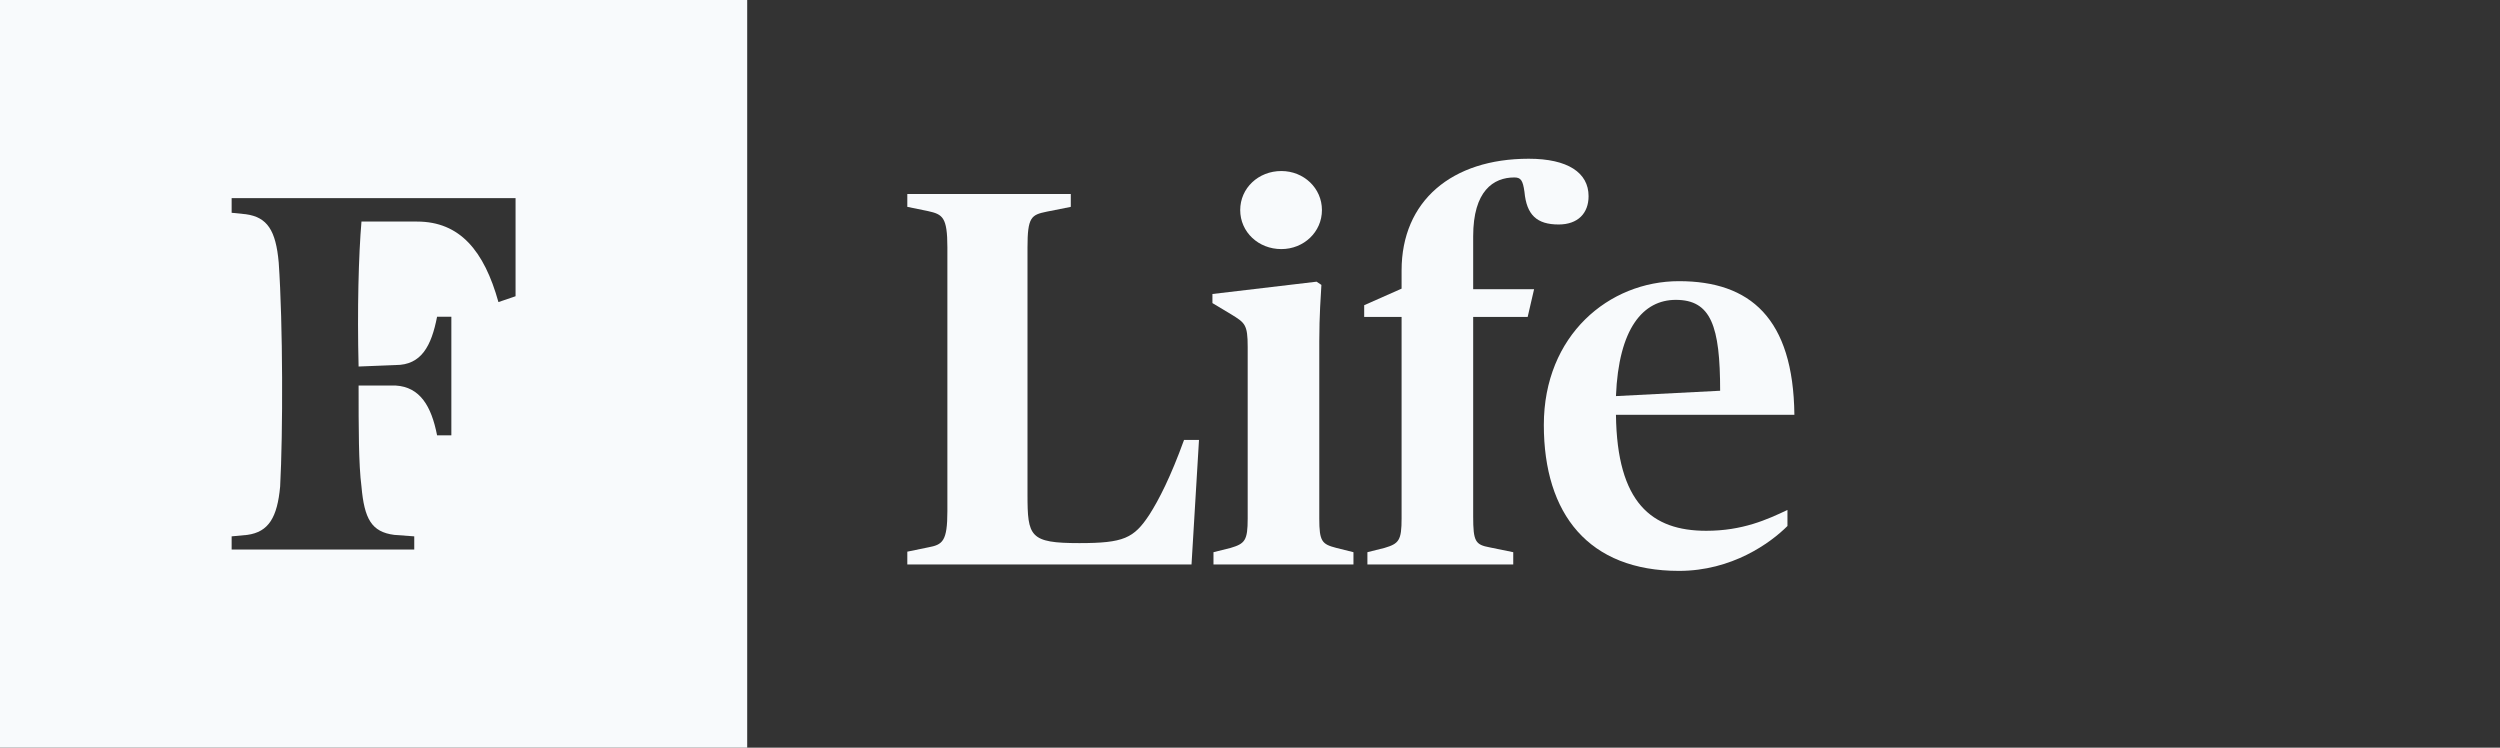 <svg width="107" height="32" viewBox="0 0 107 32" fill="none" xmlns="http://www.w3.org/2000/svg">
<rect x="0" y="0" width="107" height="32" fill="#333333" stroke="none"/>
<path fill-rule="evenodd" clip-rule="evenodd" d="M31.98 0H0V32H31.98V0ZM21.333 12.929L22.066 12.679V8.48H9.914V9.107L10.524 9.169C11.44 9.295 11.807 9.859 11.929 11.237C12.112 13.869 12.112 18.569 11.99 20.825C11.868 22.141 11.501 22.768 10.585 22.893L9.914 22.956V23.52H17.73V22.956L16.875 22.893C15.898 22.768 15.593 22.204 15.471 20.825C15.348 19.885 15.348 18.319 15.348 16.501H16.936C17.974 16.564 18.463 17.379 18.707 18.632H19.318V13.556H18.707C18.463 14.809 18.035 15.624 16.936 15.624L15.348 15.687C15.287 13.243 15.348 10.924 15.471 9.483H17.852C19.684 9.483 20.722 10.736 21.333 12.929Z" fill="#F8FAFC"/>
<path d="M71.861 24.434C67.997 24.434 66.076 22.009 66.076 18.188C66.076 14.344 68.866 12.034 71.861 12.034C74.902 12.034 76.754 13.612 76.8 17.754H69.163C69.209 21.529 70.695 22.718 73.027 22.718C74.582 22.718 75.634 22.238 76.503 21.826V22.513C75.771 23.245 74.125 24.434 71.861 24.434ZM71.724 12.834C70.329 12.834 69.277 14.047 69.163 16.953L73.622 16.724C73.622 13.956 73.233 12.834 71.724 12.834Z" fill="#F8FAFC"/>
<path d="M58.525 24.16V23.634L59.256 23.451C59.874 23.268 59.988 23.13 59.988 22.192V13.566H58.387V13.063L59.988 12.354V11.576C59.988 8.602 62.137 6.794 65.43 6.794C67.099 6.794 67.991 7.389 67.991 8.396C67.991 9.128 67.534 9.608 66.71 9.608C65.773 9.608 65.338 9.196 65.247 8.213C65.178 7.709 65.087 7.595 64.812 7.595C63.921 7.595 63.052 8.167 63.052 10.112V12.377H65.659L65.384 13.566H63.052V22.101C63.052 23.176 63.143 23.313 63.761 23.428L64.767 23.634V24.16H58.525Z" fill="#F8FAFC"/>
<path d="M51.937 24.16V23.634L52.669 23.451C53.286 23.268 53.401 23.13 53.401 22.192V14.848C53.401 13.887 53.286 13.818 52.692 13.452L51.892 12.972V12.583L56.35 12.056L56.556 12.194C56.533 12.606 56.465 13.498 56.465 14.619V22.192C56.465 23.176 56.579 23.291 57.196 23.451L57.928 23.634V24.16H51.937ZM54.841 10.661C53.858 10.661 53.081 9.929 53.081 8.991C53.081 8.052 53.858 7.32 54.841 7.32C55.802 7.32 56.579 8.052 56.579 8.991C56.579 9.929 55.802 10.661 54.841 10.661Z" fill="#F8FAFC"/>
<path d="M38.833 24.16V23.611L39.724 23.428C40.342 23.313 40.548 23.176 40.548 21.872V10.592C40.548 9.288 40.342 9.174 39.724 9.036L38.833 8.853V8.304H45.83V8.853L44.8 9.059C44.137 9.196 43.977 9.288 43.977 10.592V21.163C43.977 22.97 44.069 23.245 46.195 23.245C48.093 23.245 48.528 23.039 49.191 22.032C49.602 21.391 50.105 20.408 50.677 18.829H51.317L50.997 24.16H38.833Z" fill="#F8FAFC"/>
</svg>
